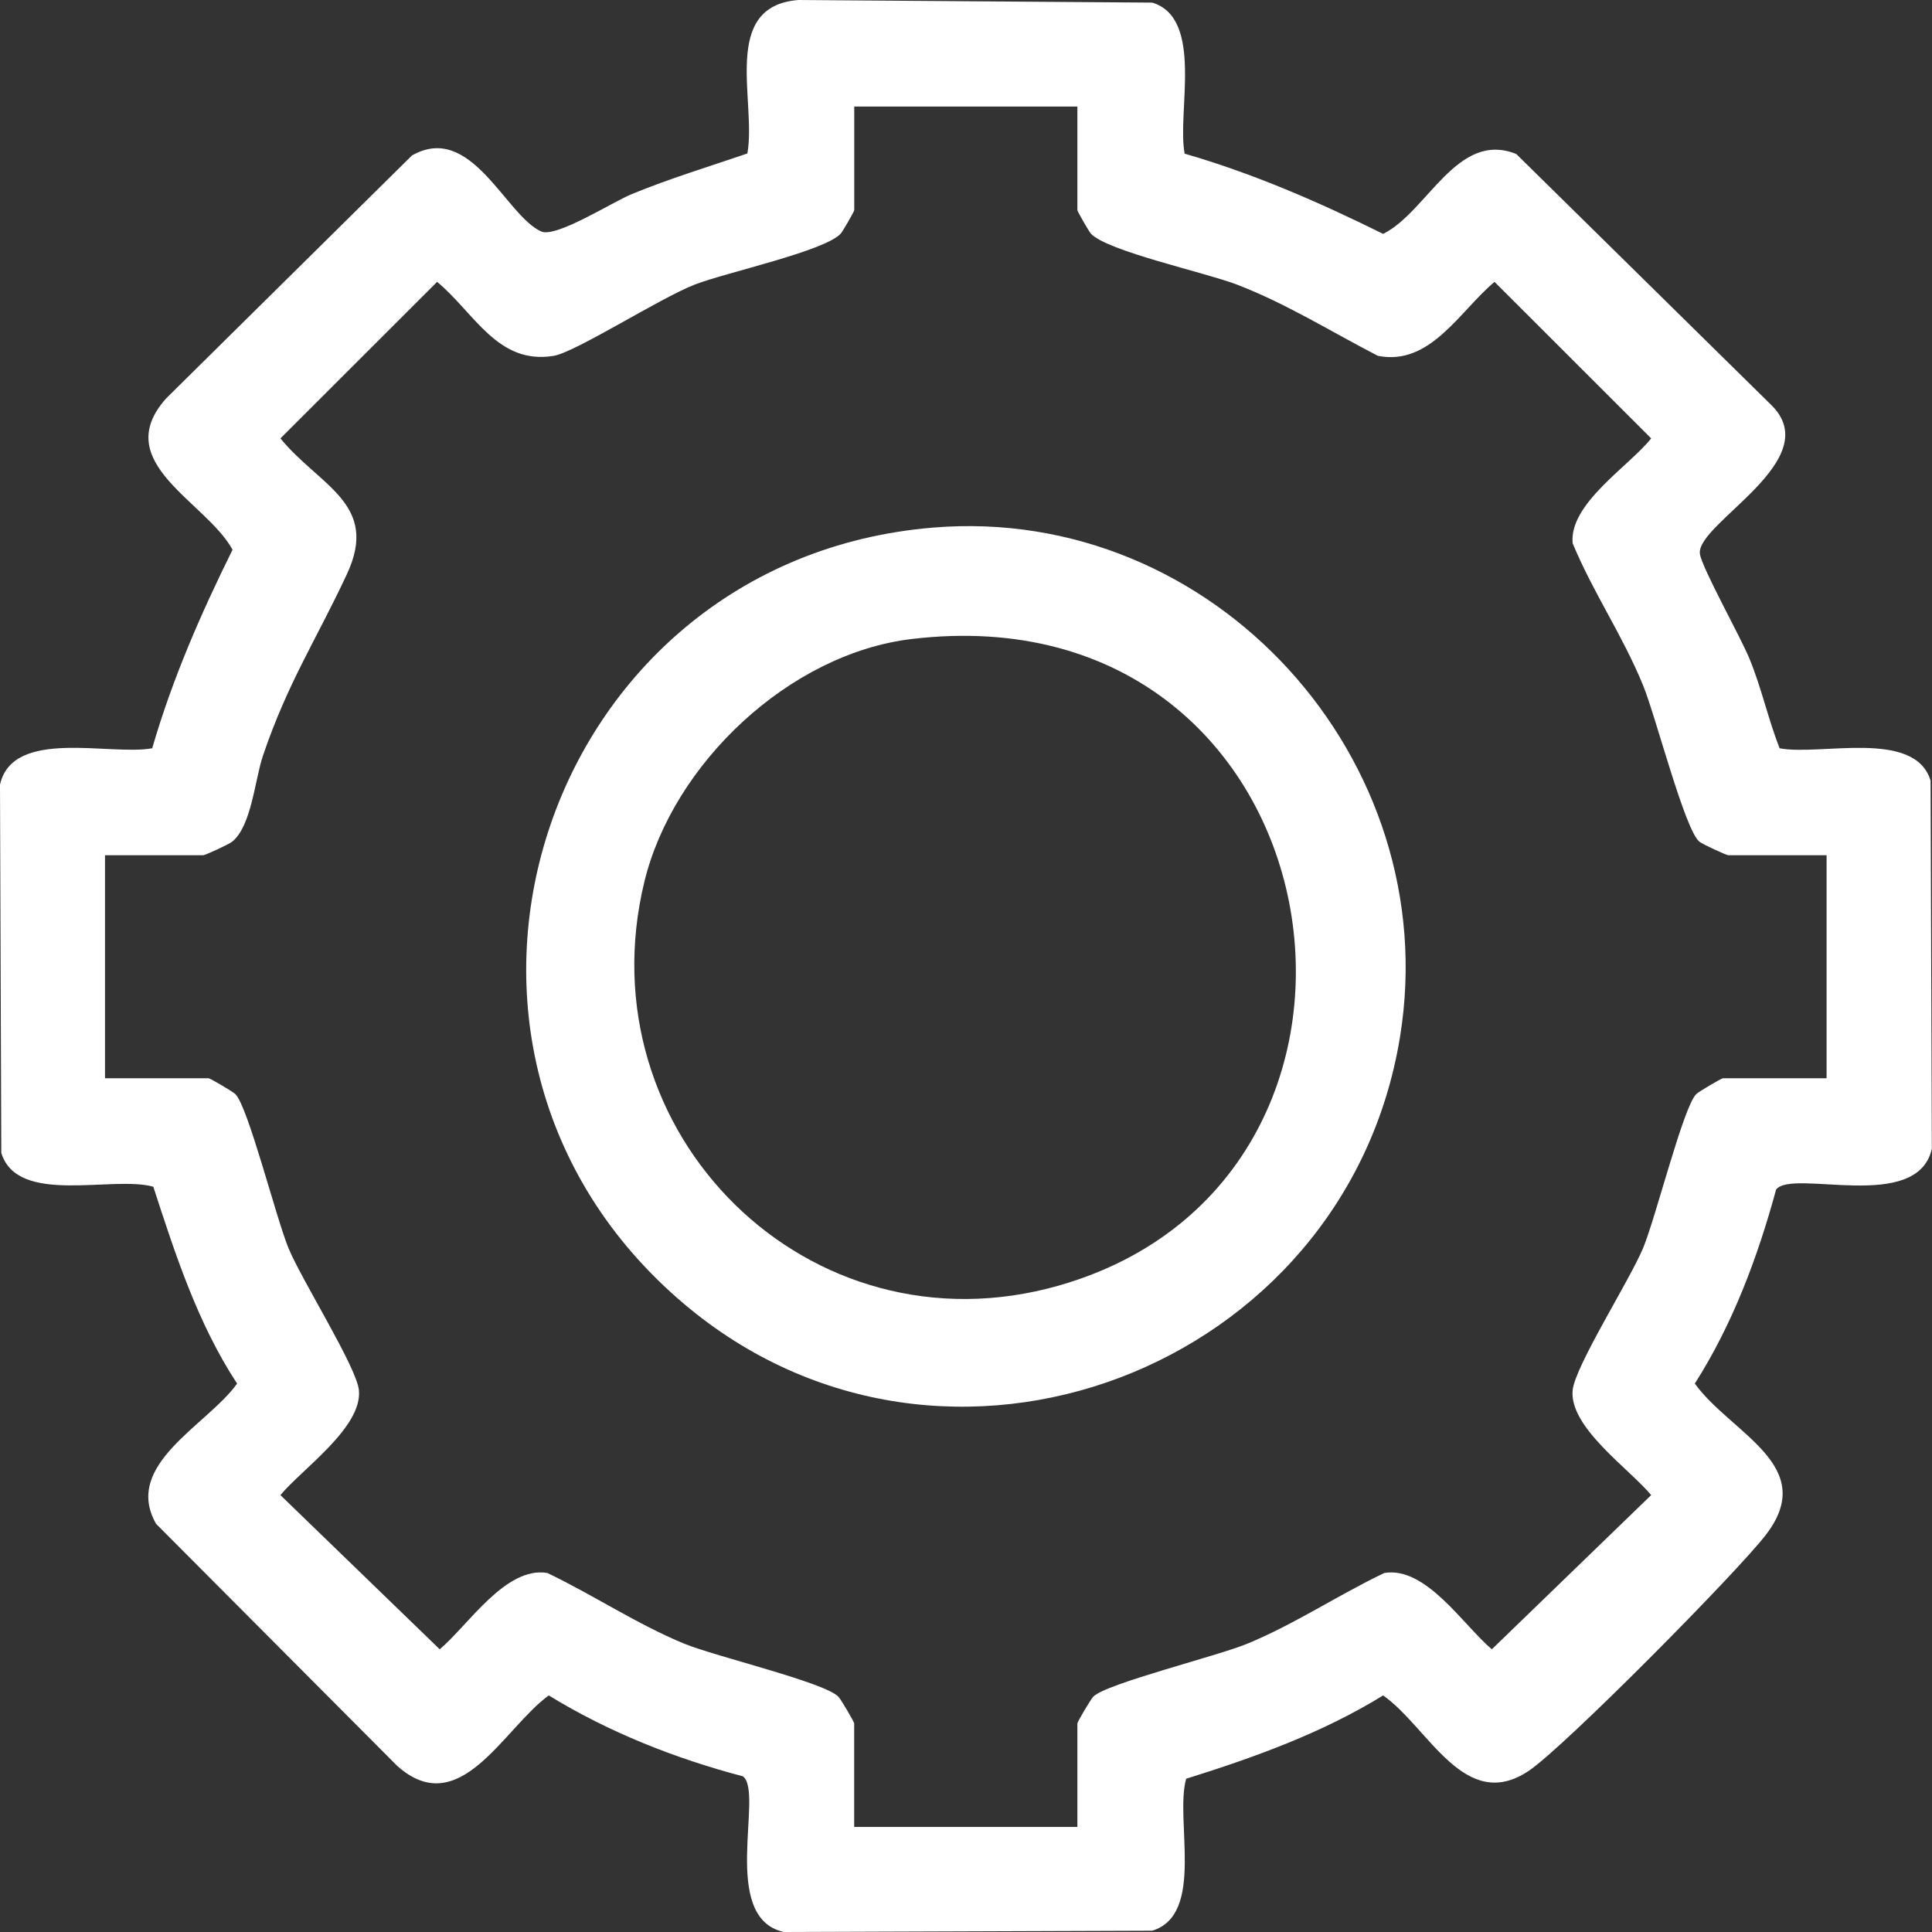 <svg xmlns="http://www.w3.org/2000/svg" width="57" height="57" viewBox="0 0 57 57" fill="none"><rect x="0" y="0" width="57" height="57" fill="#333333" stroke="none"/><path d="M34.945 4.532C36.983 5.12 38.911 5.962 40.807 6.9C42.119 6.249 42.988 3.842 44.734 4.543L52.237 11.928C53.951 13.562 50.022 15.444 50.153 16.343C50.214 16.761 51.35 18.785 51.617 19.439C51.968 20.292 52.167 21.218 52.504 22.077C53.708 22.306 56.491 21.501 56.958 23.03L56.995 33.893C56.566 35.805 52.868 34.466 52.4 35.097C51.858 37.092 51.115 39.076 50.002 40.82C51.075 42.302 53.678 43.236 52.095 45.287C51.24 46.397 46.158 51.536 45.105 52.244C43.213 53.515 42.154 50.971 40.807 50.02C39.009 51.13 37.004 51.85 34.995 52.479C34.654 53.69 35.561 56.484 33.994 56.962L23.124 57C21.211 56.572 22.55 52.877 21.918 52.407C19.91 51.878 17.956 51.103 16.19 50.02C14.853 50.993 13.566 53.745 11.721 52.101L4.605 44.958C3.608 43.206 6.129 42.041 6.995 40.82C5.834 39.051 5.174 37.014 4.523 35.012C3.311 34.672 0.517 35.579 0.038 34.013L0 23.149C0.377 21.465 3.256 22.306 4.491 22.076C5.081 20.038 5.923 18.112 6.861 16.218C6.077 14.789 3.217 13.642 4.902 11.754L12.153 4.588C13.897 3.59 14.914 6.352 15.964 6.828C16.402 7.027 18.059 5.966 18.629 5.731C19.748 5.269 20.908 4.919 22.05 4.528C22.324 2.989 21.247 0.181 23.554 0L33.996 0.077C35.526 0.545 34.72 3.326 34.95 4.528L34.945 4.532ZM31.788 3.144H25.203V6.199C25.203 6.239 24.862 6.831 24.802 6.895C24.318 7.413 21.433 8.035 20.502 8.394C19.475 8.792 16.985 10.389 16.338 10.498C14.681 10.774 13.995 9.225 12.896 8.316L8.274 12.934C9.423 14.342 11.205 14.858 10.237 16.935C9.337 18.867 8.494 20.126 7.759 22.292C7.517 23.008 7.422 24.369 6.85 24.832C6.755 24.91 6.052 25.232 5.997 25.232H3.098V31.812H6.154C6.2 31.812 6.86 32.2 6.942 32.278C7.316 32.634 8.141 35.923 8.51 36.821C8.903 37.773 10.521 40.329 10.589 41.015C10.696 42.109 8.917 43.336 8.273 44.11L12.973 48.659C13.809 47.957 14.919 46.201 16.148 46.408C17.509 47.058 18.789 47.918 20.188 48.494C21.104 48.871 24.335 49.634 24.736 50.059C24.815 50.142 25.201 50.801 25.201 50.847V53.901H31.786V50.847C31.786 50.801 32.174 50.142 32.253 50.059C32.621 49.673 35.905 48.864 36.801 48.494C38.198 47.916 39.479 47.059 40.84 46.408C42.069 46.201 43.178 47.956 44.014 48.659L48.715 44.11C48.071 43.335 46.291 42.109 46.398 41.015C46.468 40.305 48.08 37.773 48.477 36.821C48.853 35.917 49.667 32.639 50.046 32.278C50.128 32.2 50.788 31.812 50.833 31.812H53.89V25.232H50.99C50.934 25.232 50.233 24.91 50.137 24.832C49.706 24.482 48.85 21.134 48.477 20.223C47.865 18.727 47.01 17.502 46.398 16.029C46.287 14.86 48.058 13.759 48.715 12.934L44.093 8.316C43.063 9.179 42.196 10.807 40.651 10.498C39.267 9.784 37.951 8.956 36.487 8.394C35.558 8.038 32.666 7.41 32.187 6.895C32.127 6.831 31.786 6.239 31.786 6.199V3.144H31.788Z" fill="url(#paint0_linear_169_1910)"></path><path d="M27.524 15.566C35.819 14.875 42.635 22.418 41.305 30.591C39.71 40.399 27.873 44.973 20.185 38.472C11.245 30.912 15.973 16.528 27.524 15.566ZM26.894 18.853C23.286 19.285 19.857 22.532 19.011 26.014C17.212 33.424 23.863 40.038 31.246 37.926C42.424 34.725 39.616 17.333 26.895 18.853H26.894Z" fill="url(#paint1_linear_169_1910)"></path><defs><linearGradient id="paint0_linear_169_1910" x1="28.498" y1="0" x2="28.498" y2="57" gradientUnits="userSpaceOnUse"><stop stop-color="#fff"></stop><stop offset="1" stop-color="#fff"></stop></linearGradient><linearGradient id="paint1_linear_169_1910" x1="28.498" y1="15.522" x2="28.498" y2="41.502" gradientUnits="userSpaceOnUse"><stop stop-color="#fff"></stop><stop offset="1" stop-color="#fff"></stop></linearGradient></defs></svg>